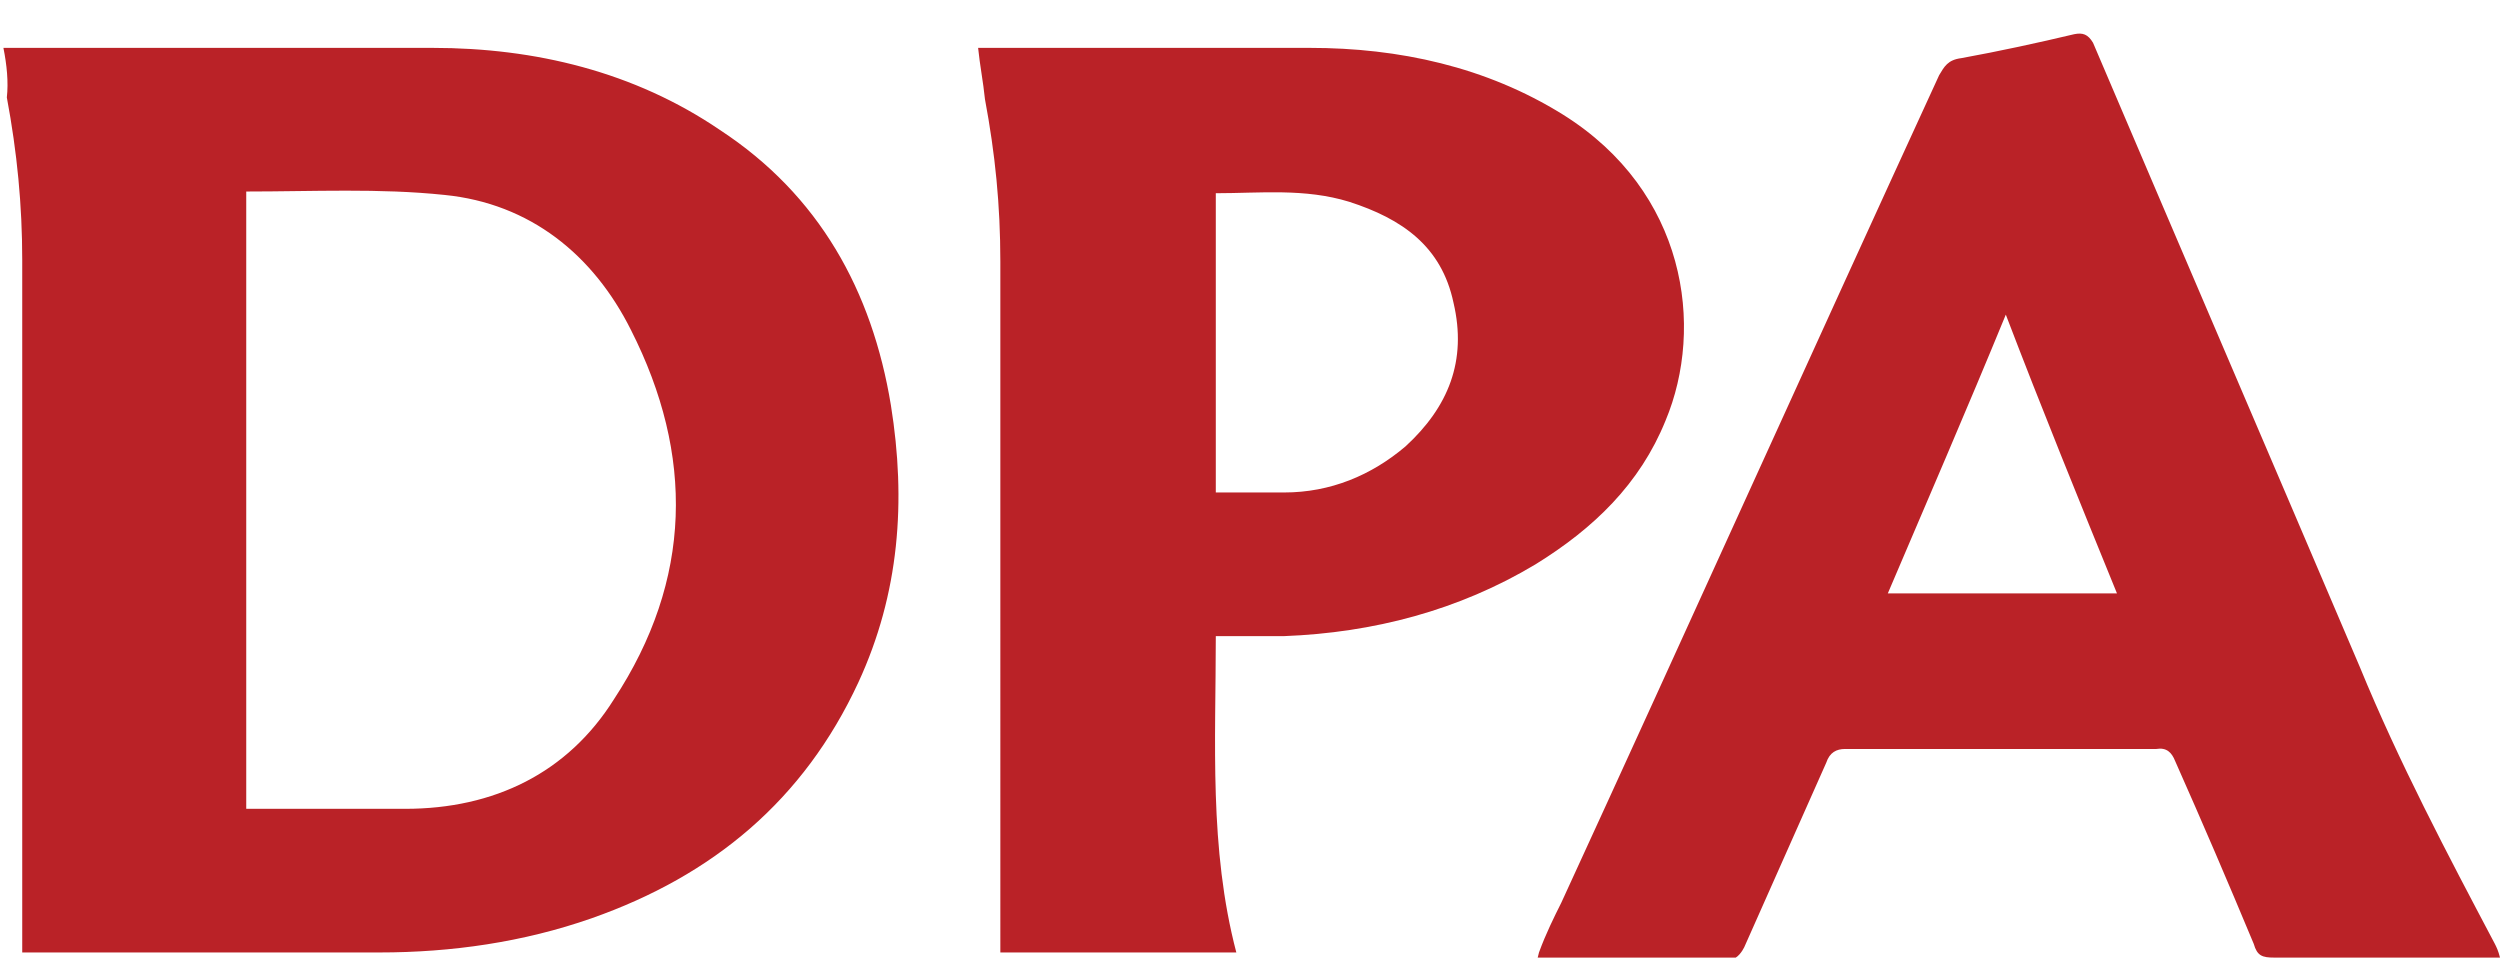 <?xml version="1.0" encoding="UTF-8"?>
<svg id="Layer_1" xmlns="http://www.w3.org/2000/svg" width="146.2" height="56" version="1.1" viewBox="0 0 146.2 56">
  <!-- Generator: Adobe Illustrator 29.7.1, SVG Export Plug-In . SVG Version: 2.1.1 Build 8)  -->
  <defs>
    <style>
      .st0 {
        fill: #ba2227;
      }
    </style>
  </defs>
  <path class="st0" d="M.2,2.8h25.1c6,0,11.8,1.4,16.8,4.8,5.8,3.8,8.9,9.4,10,16.1.9,5.6.5,11-1.9,16.2-3.2,6.9-8.5,11.3-15.6,13.8-4,1.4-8.2,2-12.4,2H1.8c-6.9,0-.2,0-.5,0V15.2c0-3.2-.3-6.3-.9-9.5.1-.9,0-1.9-.2-2.9M14.2,47.3h9.5c5.2,0,9.5-2.1,12.2-6.4,4.6-7,4.7-14.3,1-21.6-2.2-4.4-5.9-7.4-10.9-7.9-3.8-.4-7.7-.2-11.6-.2h0v36.1h-.1ZM90,55.7c.4-1.1.9-2.1,1.3-2.9,7.4-16.1,14.7-32.3,22.1-48.4.3-.5.5-.9,1.3-1,2.2-.4,4.5-.9,6.6-1.4.5-.1.8,0,1.1.5,5.2,12.2,10.4,24.3,15.6,36.5,2.3,5.6,5.1,10.9,7.9,16.2.1.2.2.4.3.8h-13.2c-.7,0-1-.1-1.2-.8-1.5-3.6-3-7.1-4.6-10.7-.2-.5-.5-.8-1.1-.7h-18.2c-.5,0-.9.2-1.1.8-1.6,3.6-3.2,7.2-4.8,10.8-.1.2-.4.7-.8.7h-11.3M110.4,34.7h13.4c-2.2-5.4-4.4-10.8-6.5-16.3-2.3,5.6-4.6,10.9-6.9,16.3M57.1,2.8h19.5c5.2,0,10.3,1.1,14.8,3.9,7.2,4.5,8.3,12.4,6,17.9-1.5,3.7-4.2,6.3-7.6,8.4-4.5,2.7-9.5,4-14.7,4.2h-4c0,6.2-.4,12.4,1.2,18.5h-13.8V15.3c0-3.3-.3-6.3-.9-9.5-.1-1-.3-2-.4-3M71.1,11.2v17.6h4c2.7,0,5.1-1,7.1-2.7,2.5-2.3,3.6-5,2.8-8.4-.7-3.3-3-4.9-6.1-5.9-2.6-.8-5.2-.5-7.8-.5"/>
</svg>